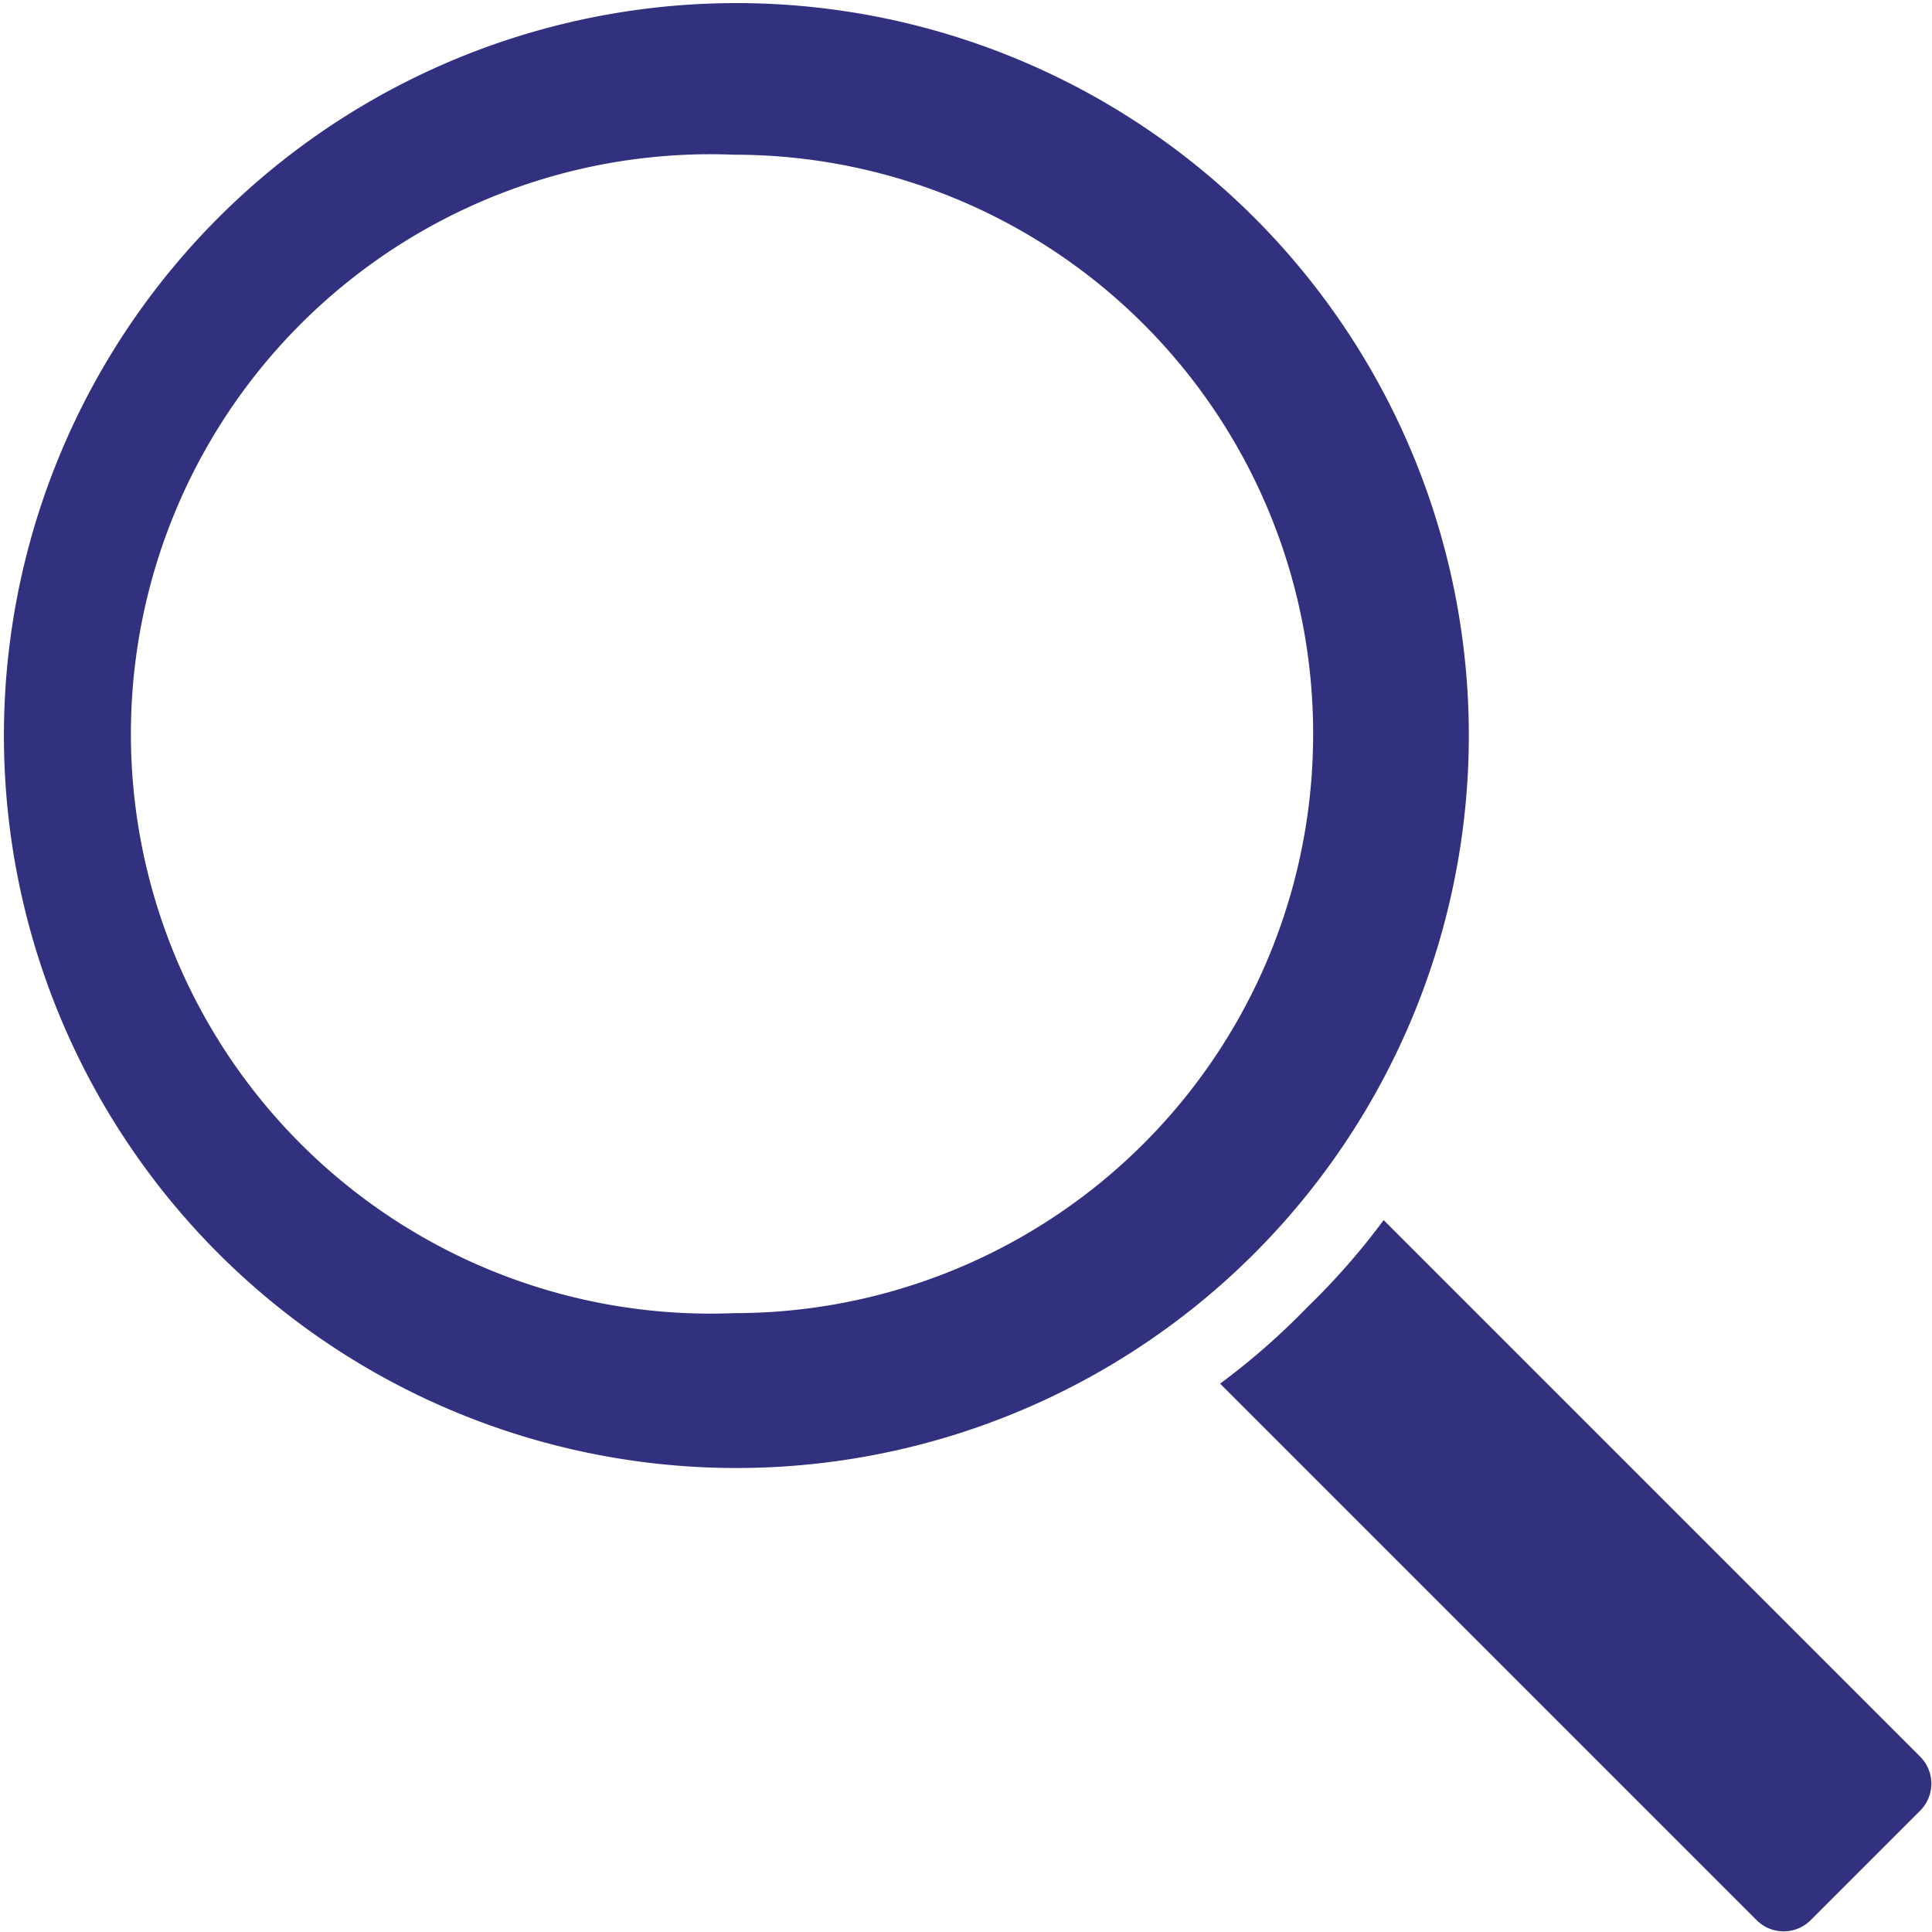 <svg viewBox="0 0 19.73 19.73" xmlns="http://www.w3.org/2000/svg"><g fill="#313180"><path d="m7.5 13.41a5.92 5.92 0 1 1 0-11.83 5.91 5.91 0 0 1 5.91 5.92 5.91 5.91 0 0 1 -5.91 5.91zm7.5-5.91a7.48 7.48 0 1 0 -2.19 5.3 7.49 7.49 0 0 0 2.19-5.3z"/><path d="m19.61 17.94-5.48-5.48a7.2 7.2 0 0 1 -.78.89 7.2 7.2 0 0 1 -.89.78l5.48 5.48a.39.39 0 0 0 .55 0l1.12-1.12a.39.39 0 0 0 0-.55z"/></g></svg>